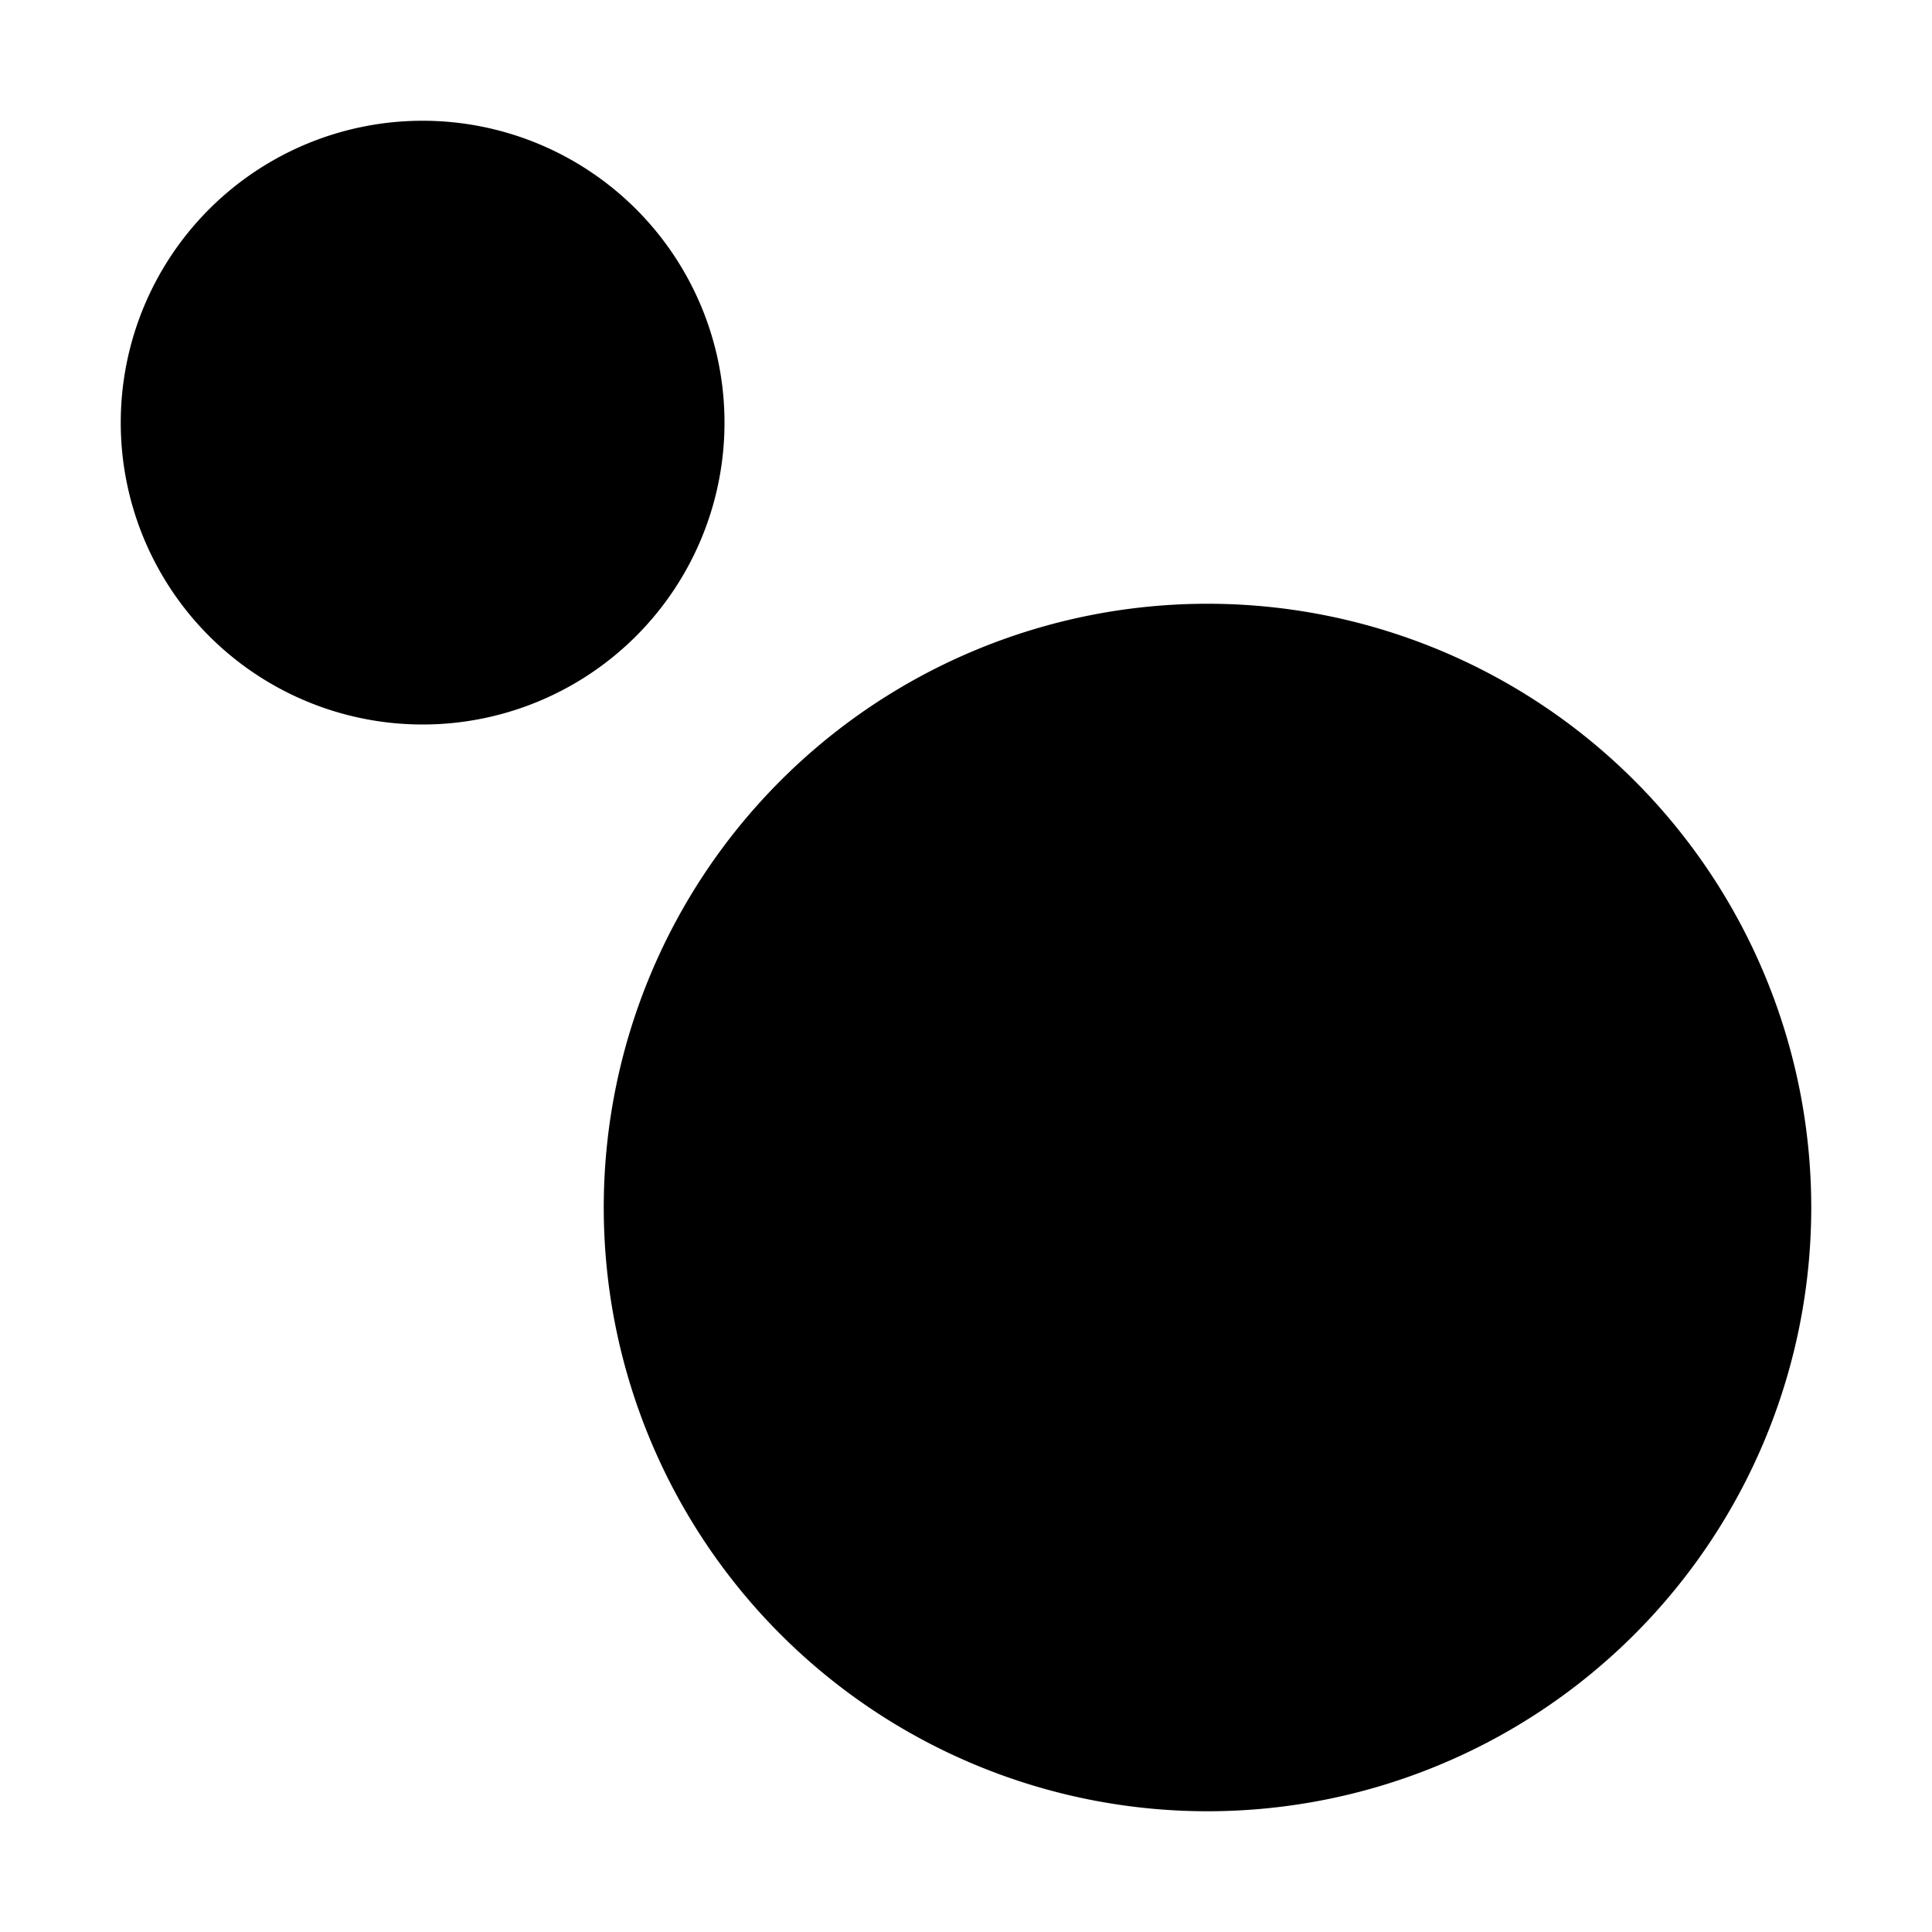<svg xmlns="http://www.w3.org/2000/svg" viewBox="0 0 16 16" stroke-linecap="round" stroke-linejoin="round">
  <path d="M3.5 6a2.5 2.5 0 100-5 2.5 2.5 0 000 5zM10 5a5 5 0 100 10 5 5 0 000-10z"/>
</svg>
